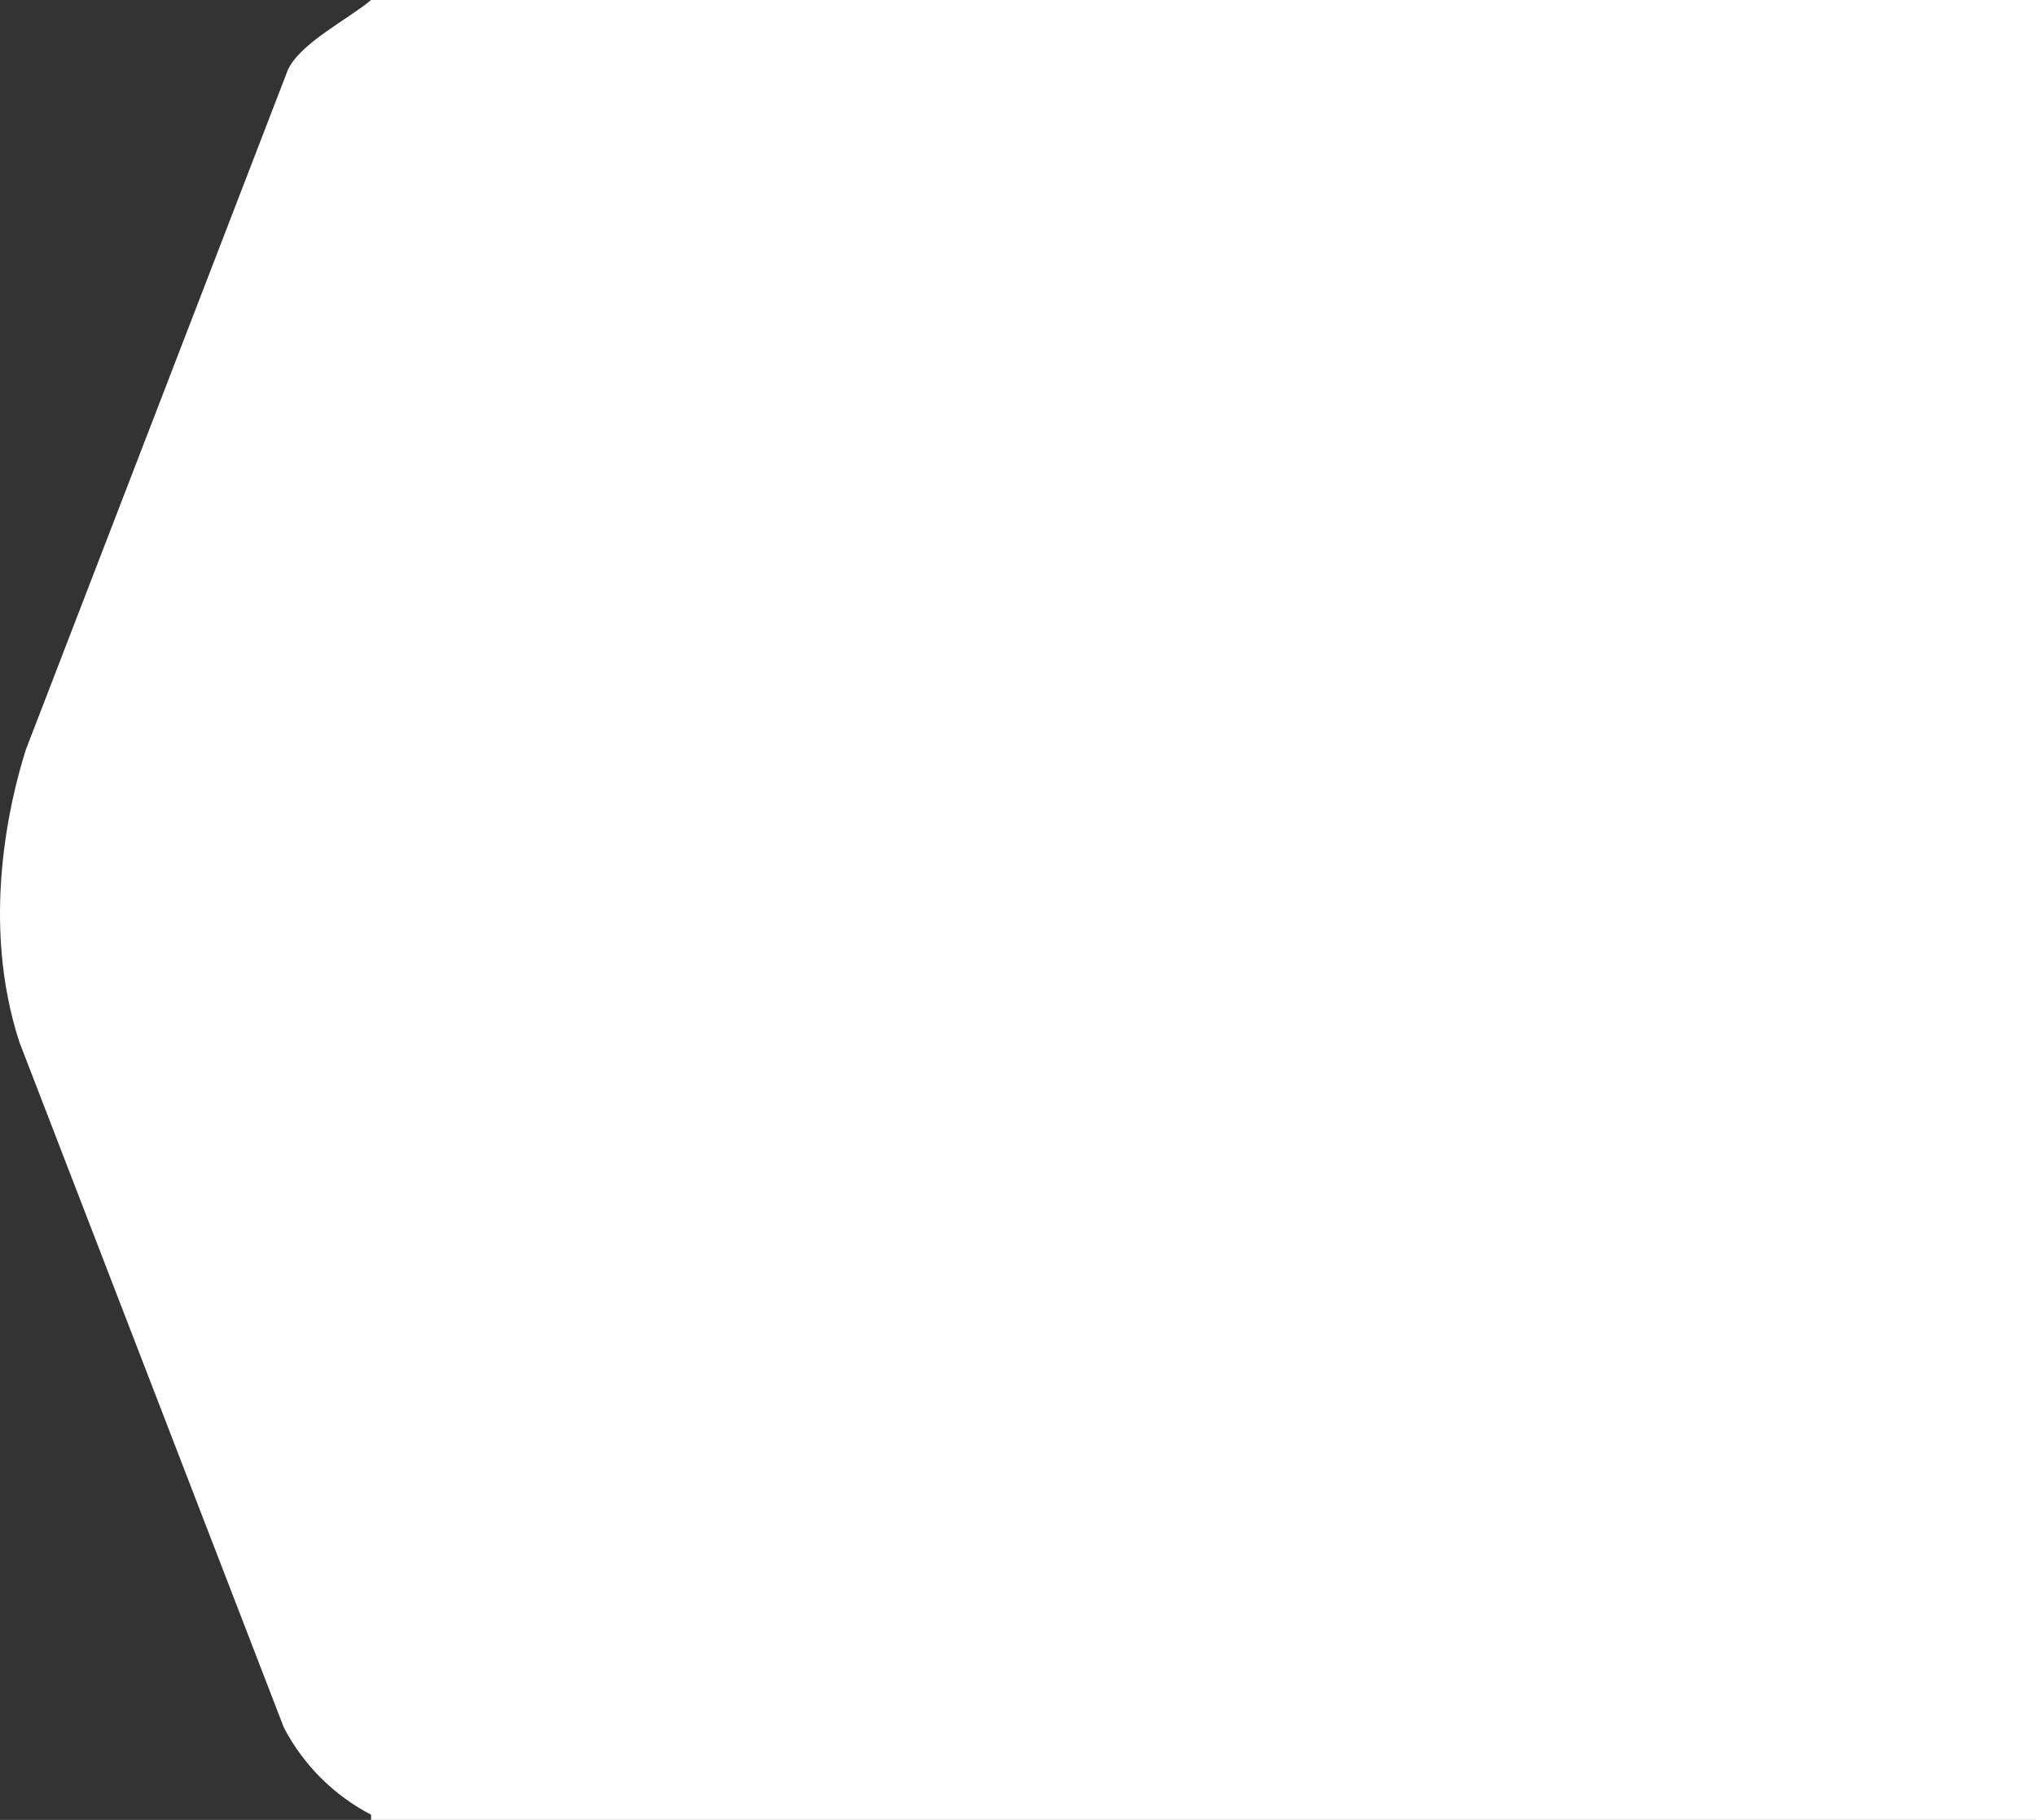 <?xml version="1.0" encoding="utf-8"?>
<!-- Generator: Adobe Illustrator 17.0.0, SVG Export Plug-In . SVG Version: 6.00 Build 0)  -->
<!DOCTYPE svg PUBLIC "-//W3C//DTD SVG 1.1//EN" "http://www.w3.org/Graphics/SVG/1.1/DTD/svg11.dtd">
<svg version="1.1" id="Layer_1" xmlns="http://www.w3.org/2000/svg" xmlns:xlink="http://www.w3.org/1999/xlink" x="0px" y="0px"
	 width="450.778px" height="402.973px" viewBox="36.722 36.027 450.778 402.973"
	 enable-background="new 36.722 36.027 450.778 402.973" xml:space="preserve">
<rect x="36.722" y="36.027" width="450.778" height="402.973" fill="#333333" stroke="none"/>
<path fill="#FFFFFF" d="M487.5,36.027V439H118.881v-1.15c-8.257-4.299-14.995-11.029-19.304-19.28L41.048,266.864
	c-8.67-26.44-2.23-53.419,1.408-64.867L100.453,51.52c2.723-5.966,13.421-11.257,18.427-15.493H487.5z"/>
</svg>
